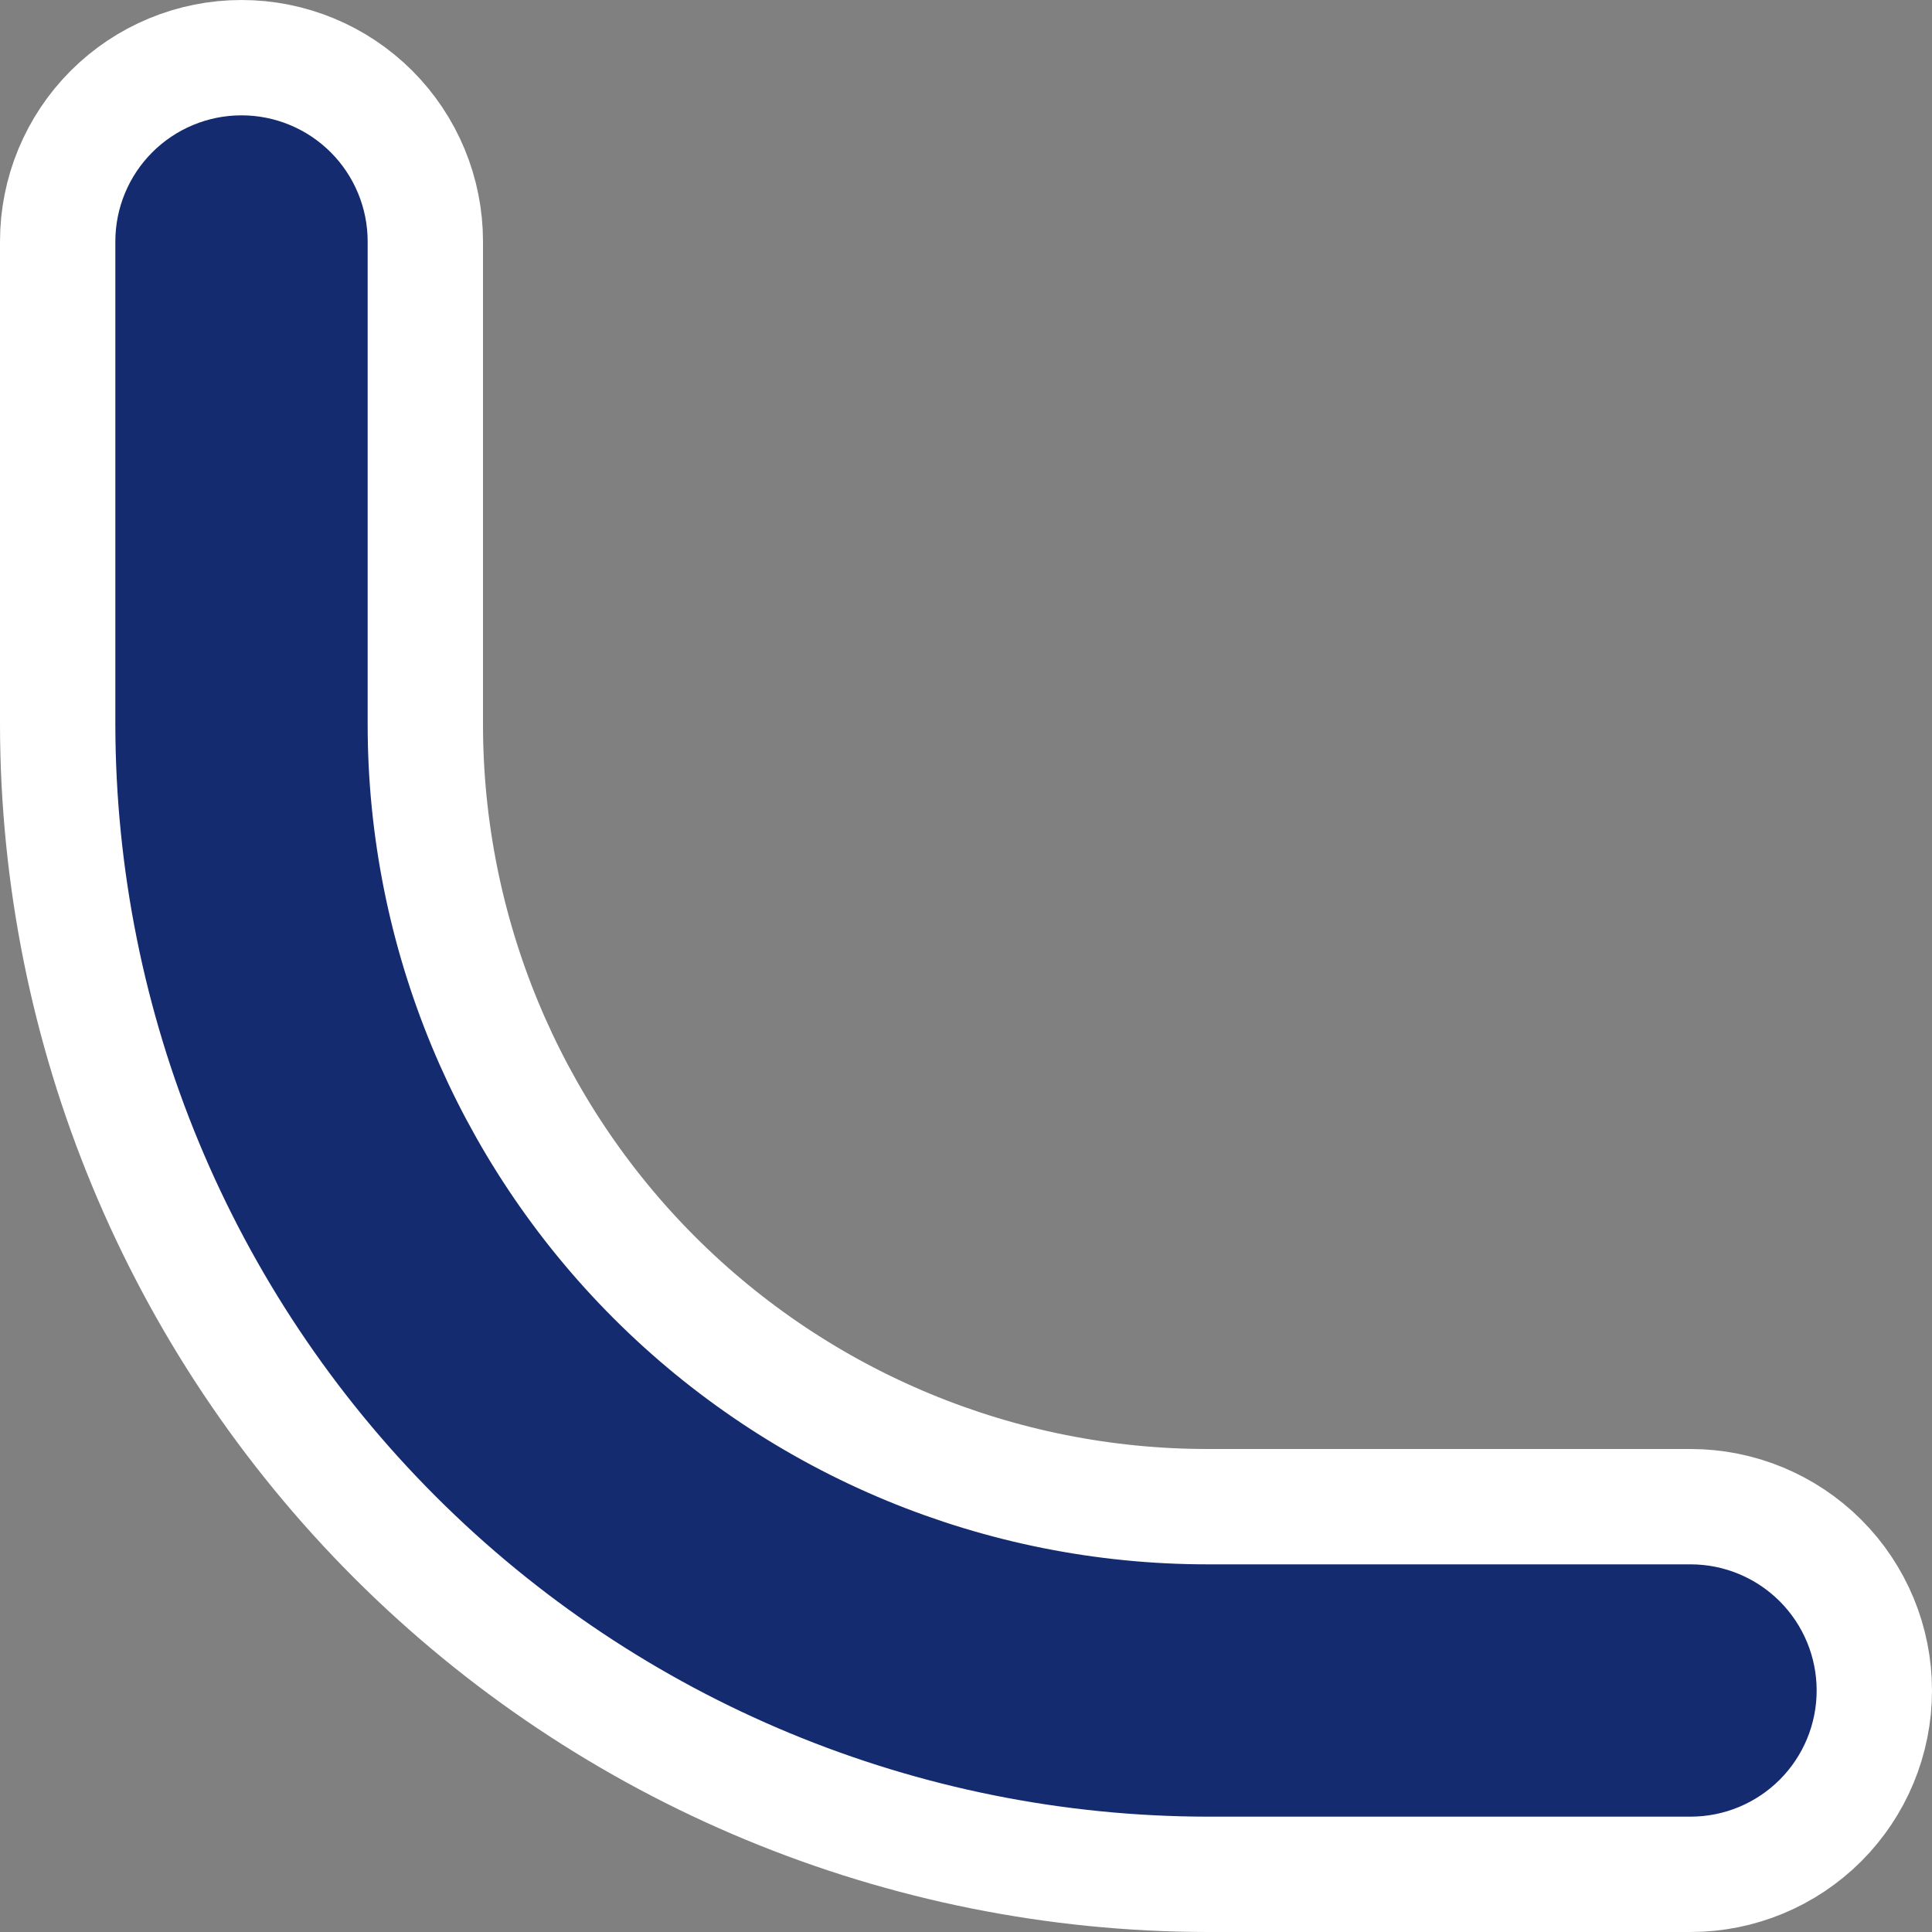 <svg width="134" height="134" viewBox="0 0 134 134" fill="none" xmlns="http://www.w3.org/2000/svg">
<rect x="0" y="0" width="134" height="134" fill="#808080" stroke="none"/>
<path d="M117.25 130H83.755C62.61 129.975 42.339 121.564 27.388 106.612C12.437 91.662 4.026 71.391 4 50.248V16.75C4 13.368 5.343 10.126 7.734 7.734C10.126 5.343 13.368 4 16.75 4C20.131 4 23.375 5.343 25.766 7.734C28.157 10.126 29.5 13.368 29.5 16.75V50.25C29.5 64.638 35.216 78.437 45.389 88.611C55.563 98.784 69.362 104.5 83.75 104.5H117.25C120.632 104.5 123.875 105.843 126.266 108.234C128.657 110.625 130 113.868 130 117.25C130 120.632 128.657 123.875 126.266 126.266C123.875 128.657 120.632 130 117.25 130Z" fill="#142B70" stroke="white" stroke-width="8"/>
</svg>
